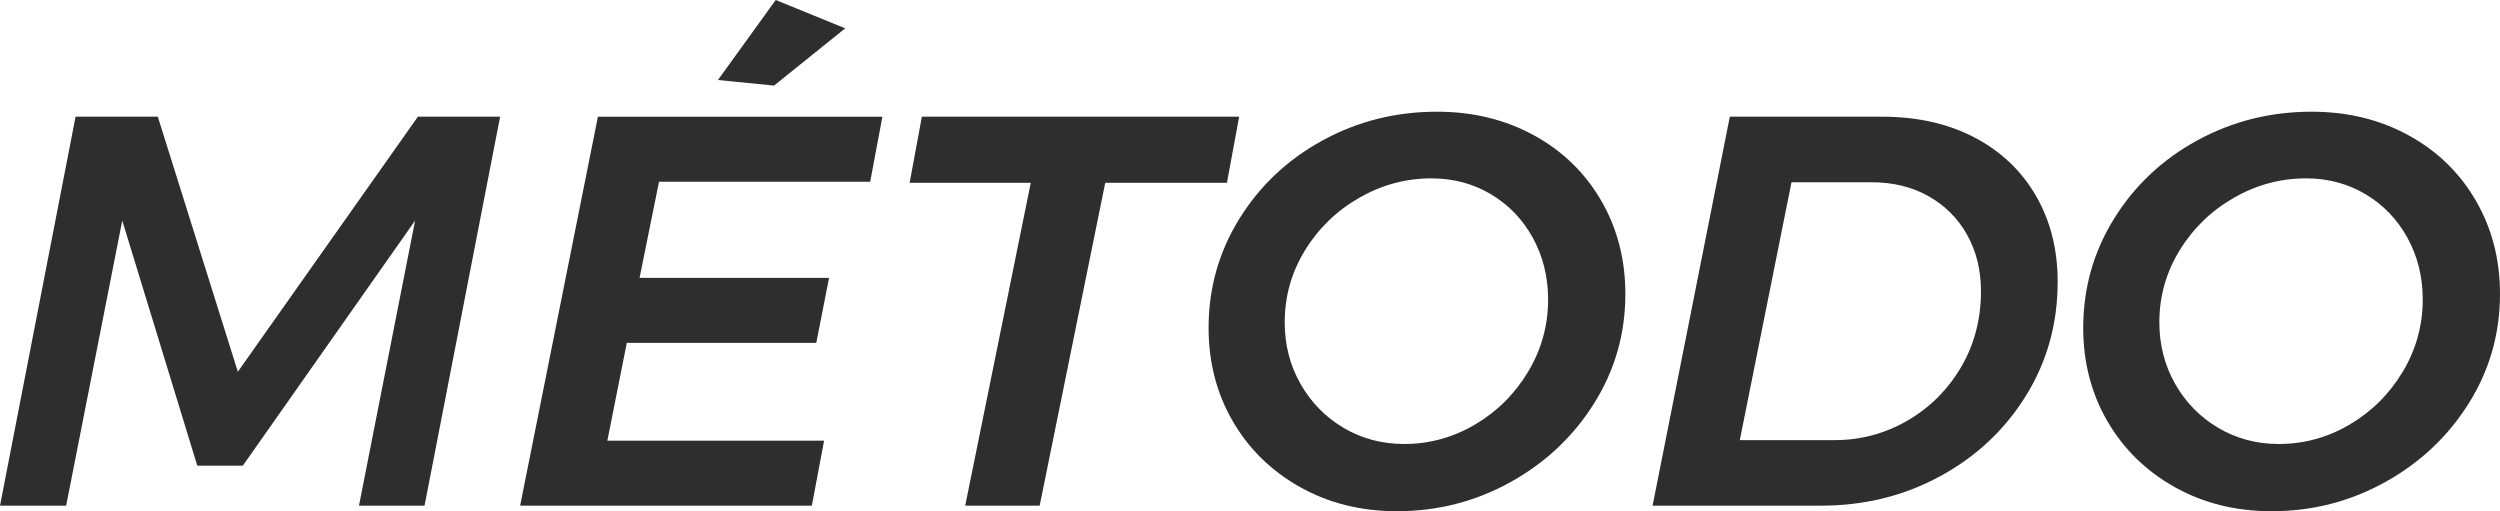 <svg xmlns="http://www.w3.org/2000/svg" id="Camada_2" data-name="Camada 2" viewBox="0 0 1919.39 392.5"><defs><style>      .cls-1 {        fill: #2e2e2e;      }    </style></defs><g id="Camada_1-2" data-name="Camada 1"><path class="cls-1" d="m320.83,89.59h63.14l-58.02,298.64h-50.34l43.09-218.86-132.26,188.14h-34.98l-57.59-188.14-43.09,218.86H0L58.02,89.59h63.14l61.44,195.82,138.23-195.82Z"></path><path class="cls-1" d="m668.09,139.51h-162.12l-14.93,73.81h145.48l-9.81,49.92h-145.48l-14.93,75.09h166.39l-9.39,49.92h-223.98l59.73-298.64h218.43l-9.39,49.92ZM595.57,0l53.33,21.76-54.61,43.94-43.09-4.27L595.57,0Z"></path><path class="cls-1" d="m951.37,89.59l-9.39,50.77h-93.43l-50.34,247.87h-57.17l50.34-247.87h-93l9.39-50.77h243.6Z"></path><path class="cls-1" d="m1177.7,103.88c22.04,12.09,39.25,28.8,51.62,50.13,12.37,21.33,18.56,45.22,18.56,71.67,0,30.44-7.97,58.38-23.89,83.83-15.93,25.46-37.33,45.65-64.21,60.58-26.88,14.93-55.96,22.4-87.25,22.4-27.59,0-52.41-6.19-74.45-18.56-22.04-12.37-39.25-29.22-51.62-50.55-12.37-21.33-18.56-45.22-18.56-71.67,0-30.43,7.89-58.37,23.68-83.83,15.79-25.45,37.12-45.5,63.99-60.15,26.88-14.65,56.1-21.97,87.67-21.97,27.59,0,52.4,6.05,74.45,18.13Zm-134.18,47.99c-17.35,9.96-31.22,23.4-41.6,40.32-10.39,16.93-15.57,35.34-15.57,55.25,0,17.35,4.05,33.14,12.16,47.35,8.11,14.23,19.13,25.46,33.06,33.71,13.93,8.25,29.44,12.37,46.5,12.37,19.34,0,37.47-4.97,54.39-14.93,16.92-9.95,30.5-23.47,40.74-40.53s15.36-35.55,15.36-55.46c0-17.34-3.91-33.13-11.73-47.36-7.83-14.22-18.56-25.38-32.21-33.49-13.65-8.11-28.87-12.16-45.65-12.16-19.62,0-38.12,4.98-55.46,14.93Z"></path><path class="cls-1" d="m1516.01,105.59c20.33,10.67,36.05,25.6,47.14,44.8,11.09,19.2,16.64,41.17,16.64,65.91,0,32.14-8.11,61.3-24.32,87.46-16.21,26.17-38.18,46.79-65.91,61.86-27.73,15.08-58.23,22.61-91.51,22.61h-129.27l59.3-298.64h116.9c27.02,0,50.7,5.33,71.03,16Zm-5.76,74.66c-7.11-12.65-17-22.54-29.65-29.65-12.66-7.11-27.24-10.67-43.73-10.67h-61.44l-39.68,197.96h72.95c19.91,0,38.46-4.97,55.67-14.93,17.21-9.95,30.93-23.6,41.17-40.96,10.24-17.34,15.36-36.83,15.36-58.45,0-16.21-3.56-30.64-10.67-43.3Z"></path><path class="cls-1" d="m1849.21,103.88c22.04,12.09,39.25,28.8,51.62,50.13,12.37,21.33,18.56,45.22,18.56,71.67,0,30.44-7.97,58.38-23.89,83.83-15.93,25.46-37.33,45.65-64.21,60.58-26.88,14.93-55.96,22.4-87.25,22.4-27.59,0-52.41-6.19-74.45-18.56-22.04-12.37-39.25-29.22-51.62-50.55-12.37-21.33-18.56-45.22-18.56-71.67,0-30.43,7.89-58.37,23.68-83.83,15.79-25.45,37.12-45.5,63.99-60.15,26.88-14.65,56.1-21.97,87.67-21.97,27.59,0,52.4,6.05,74.45,18.13Zm-134.18,47.99c-17.35,9.96-31.22,23.4-41.6,40.32-10.39,16.93-15.57,35.34-15.57,55.25,0,17.35,4.05,33.14,12.16,47.35,8.11,14.23,19.13,25.46,33.06,33.71,13.93,8.25,29.44,12.37,46.5,12.37,19.34,0,37.47-4.97,54.39-14.93,16.92-9.95,30.5-23.47,40.74-40.53s15.36-35.55,15.36-55.46c0-17.34-3.91-33.13-11.73-47.36-7.83-14.22-18.56-25.38-32.21-33.49-13.65-8.11-28.87-12.16-45.65-12.16-19.62,0-38.12,4.98-55.46,14.93Z"></path></g></svg>